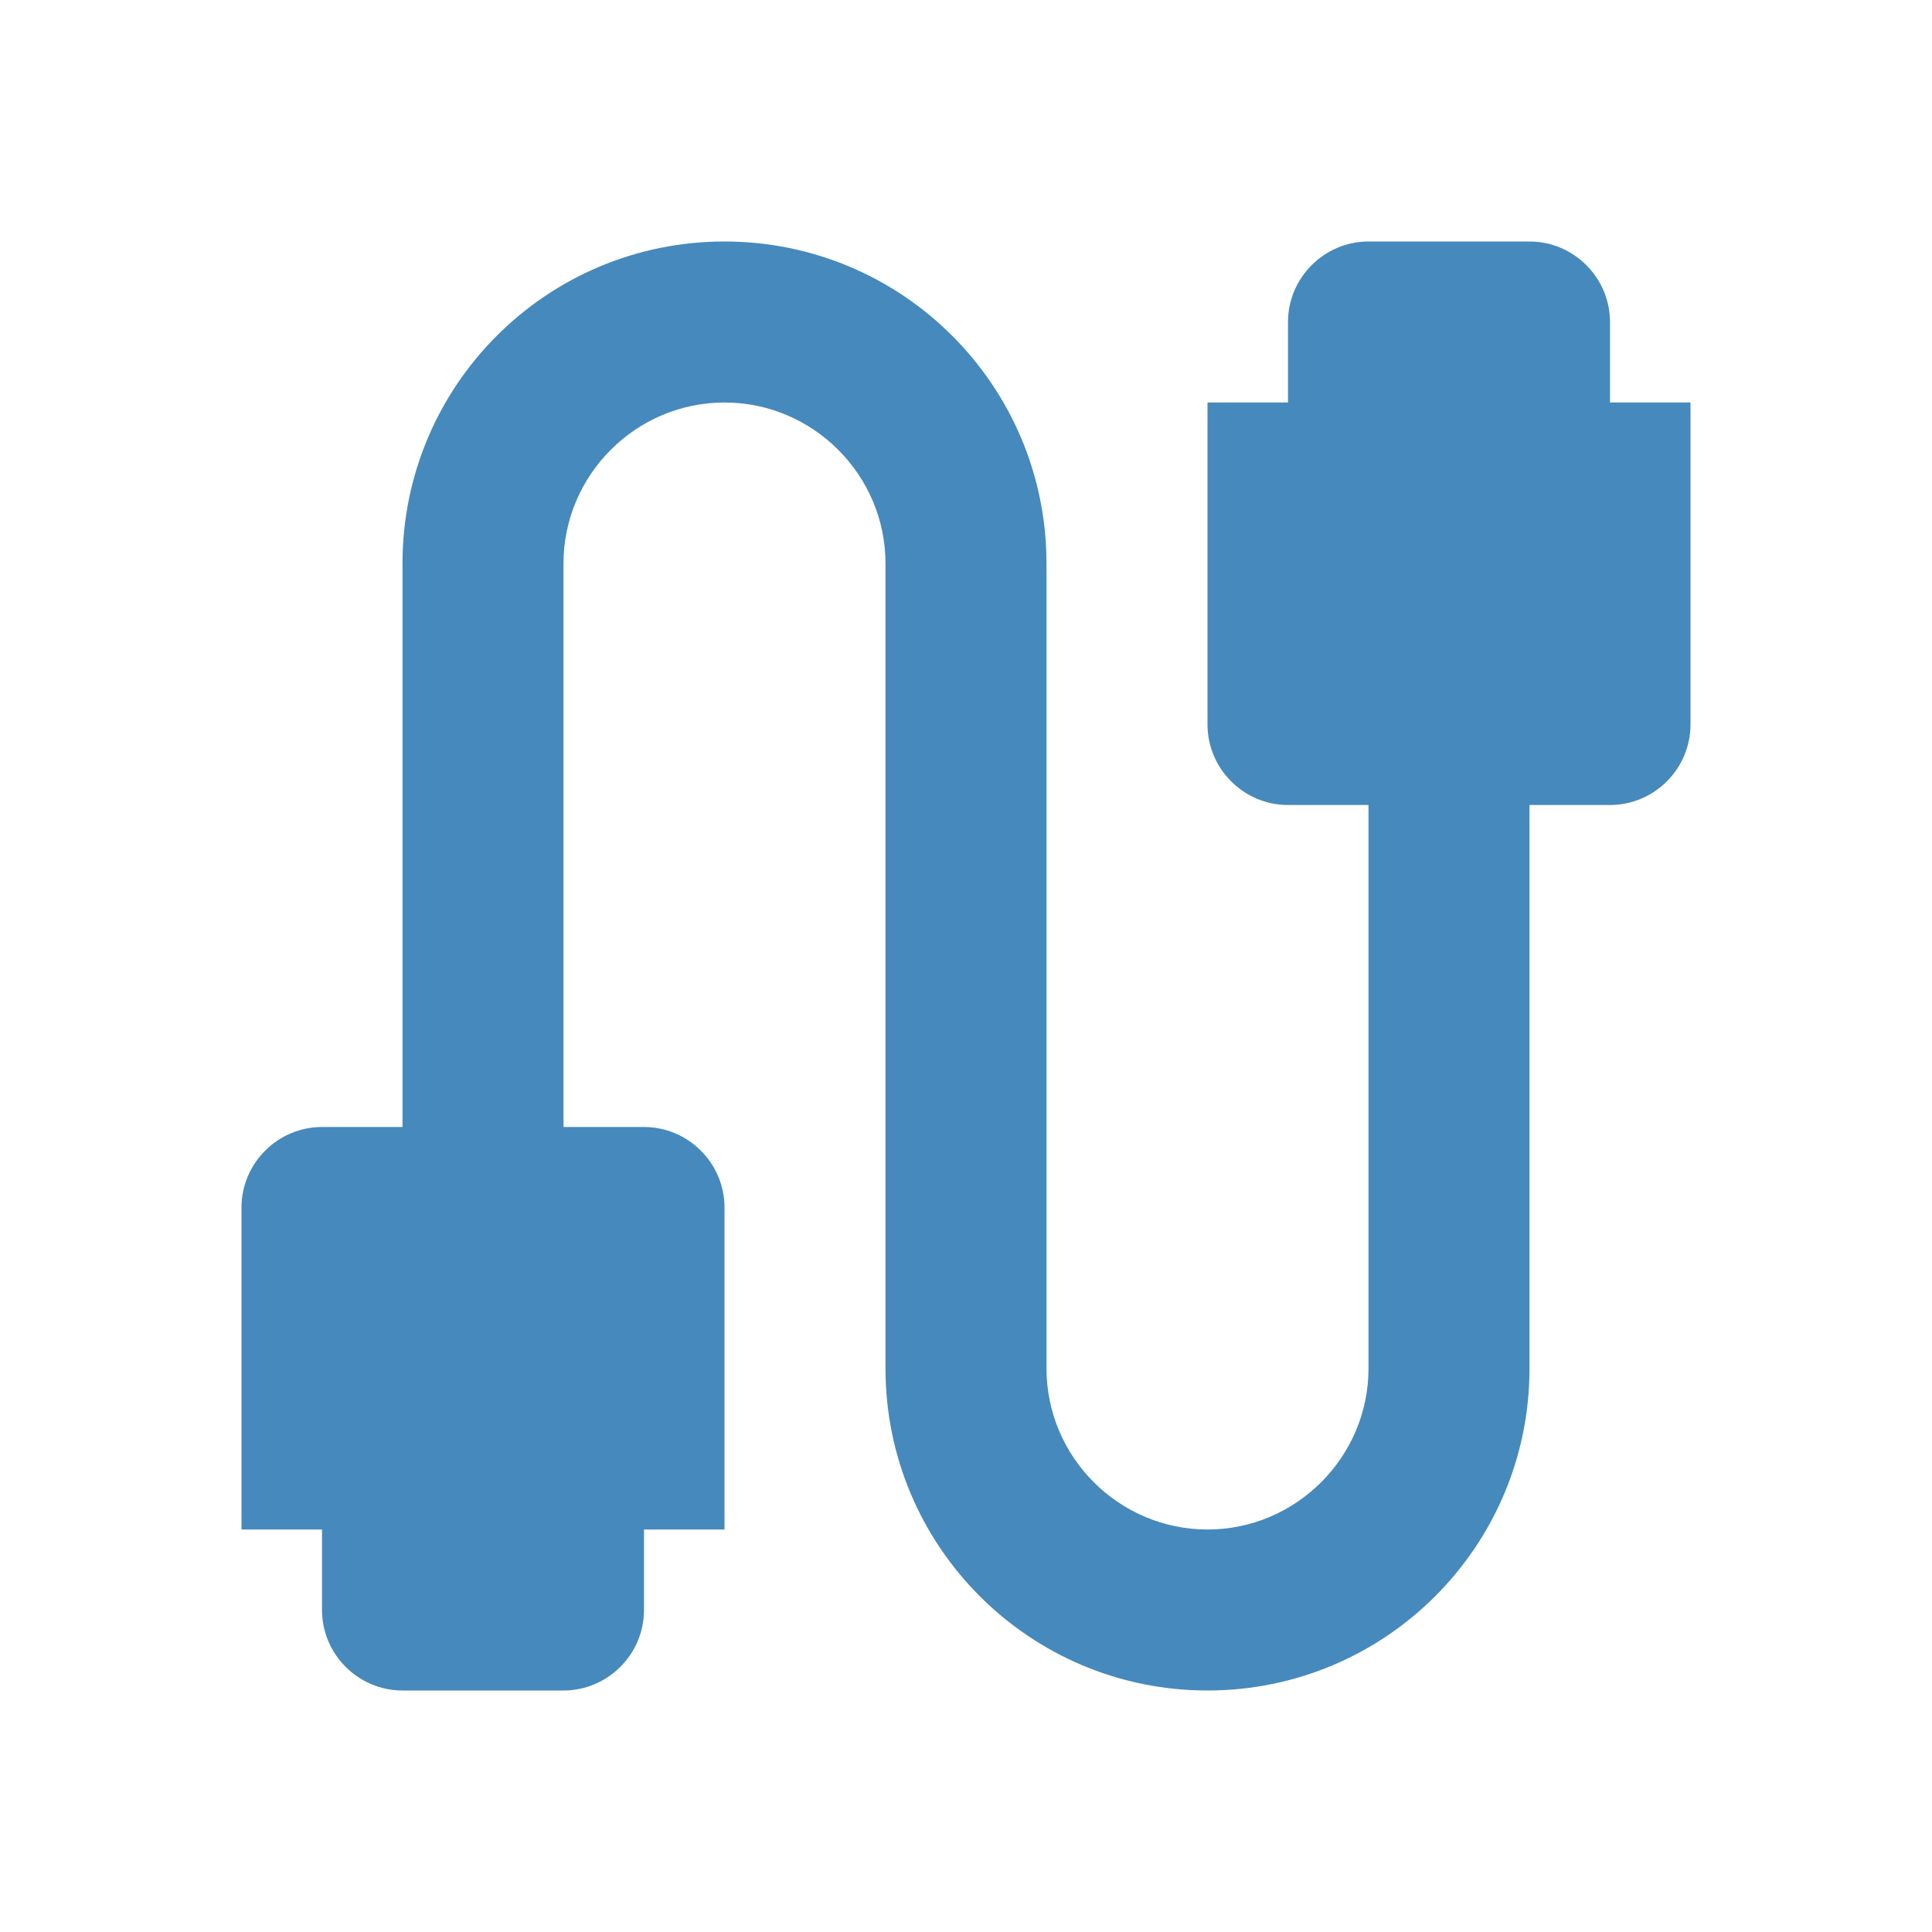 <svg xmlns="http://www.w3.org/2000/svg" width="54" height="54" viewBox="0 0 54 54" fill="none"><path d="M45 11.25V9C45 7.763 43.987 6.75 42.75 6.75H38.25C37.013 6.75 36 7.763 36 9V11.25H33.75V20.25C33.75 21.488 34.763 22.5 36 22.5H38.25V38.25C38.25 40.725 36.225 42.75 33.75 42.75C31.275 42.75 29.25 40.725 29.25 38.25V15.75C29.25 10.777 25.223 6.75 20.25 6.75C15.277 6.75 11.25 10.777 11.25 15.75V31.5H9C7.763 31.5 6.75 32.513 6.75 33.75V42.75H9V45C9 46.237 10.012 47.25 11.25 47.25H15.75C16.988 47.25 18 46.237 18 45V42.75H20.25V33.75C20.25 32.513 19.238 31.5 18 31.5H15.75V15.75C15.75 13.275 17.775 11.25 20.25 11.25C22.725 11.25 24.75 13.275 24.75 15.75V38.25C24.75 43.222 28.777 47.25 33.75 47.25C38.722 47.25 42.75 43.222 42.75 38.25V22.5H45C46.237 22.5 47.25 21.488 47.25 20.25V11.25H45Z" fill="#4689bd"></path></svg>